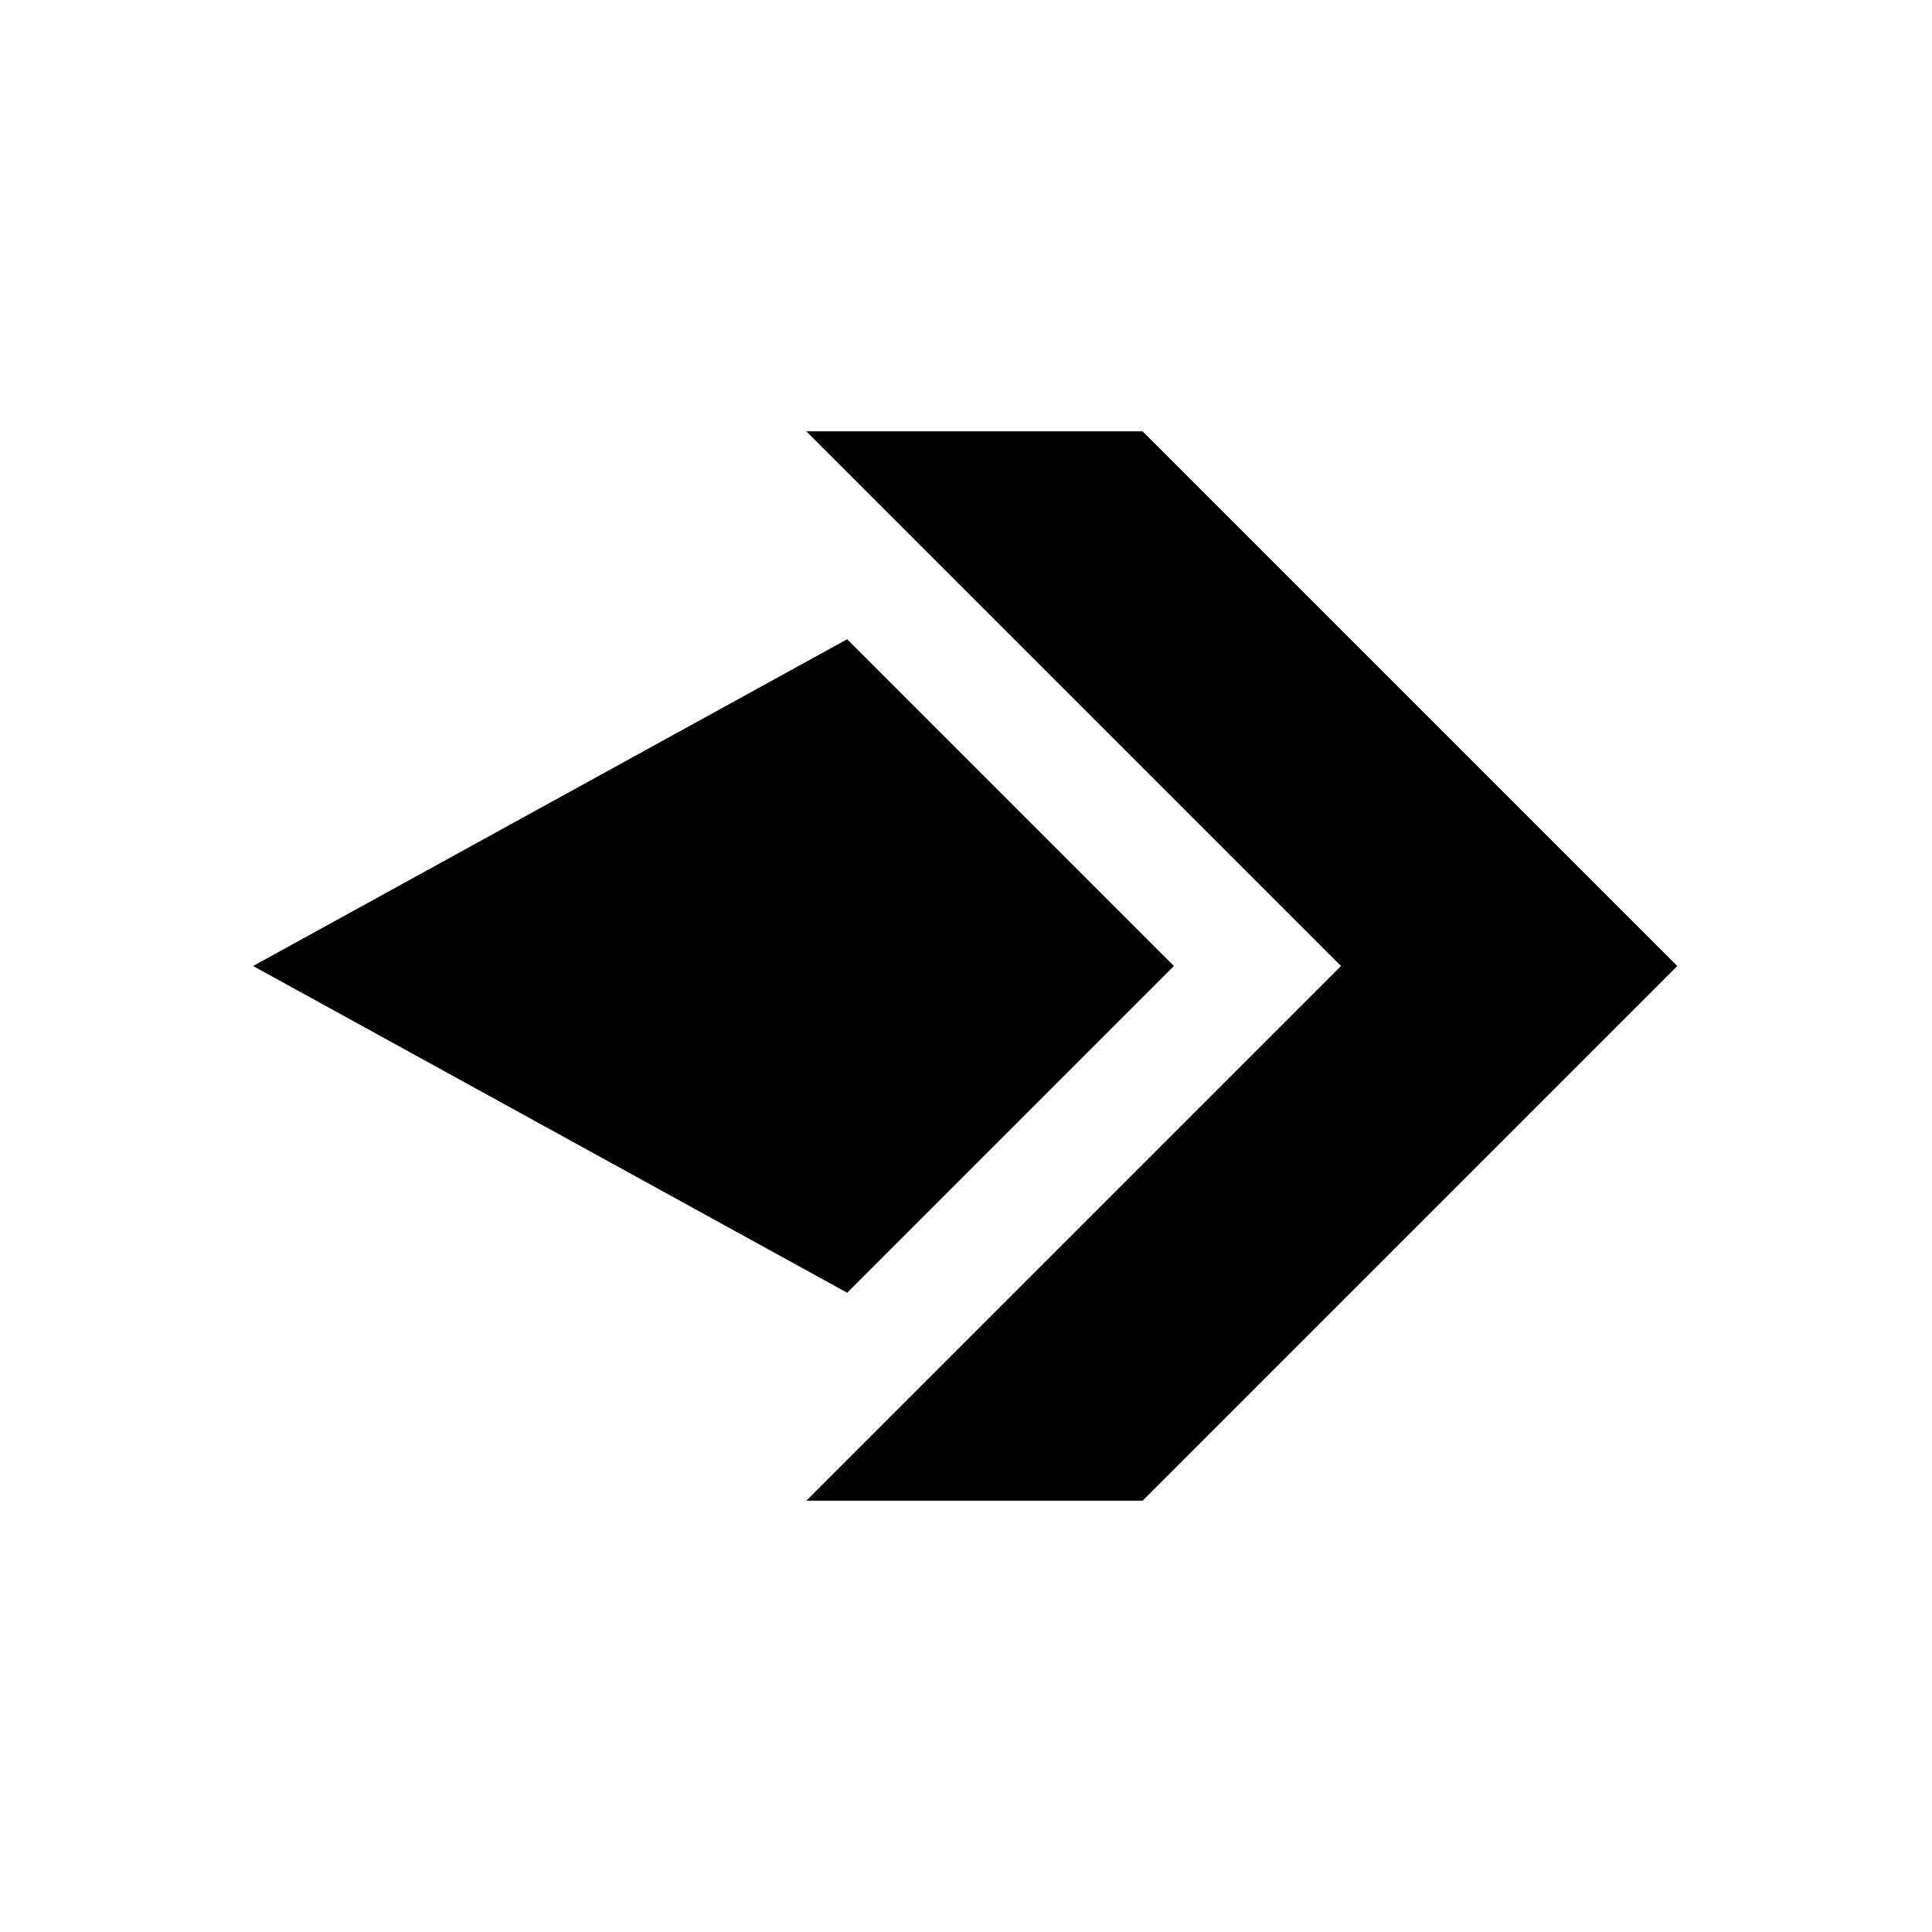 <?xml version="1.0" encoding="UTF-8"?>
<!-- Uploaded to: ICON Repo, www.svgrepo.com, Generator: ICON Repo Mixer Tools -->
<svg fill="#000000" width="800px" height="800px" version="1.1" viewBox="144 144 512 512" xmlns="http://www.w3.org/2000/svg">
 <g>
  <path d="m368.51 486.59-157.44-86.59 157.44-86.594 86.59 86.594z"/>
  <path d="m588.49 400-141.7 141.7h-89.109l141.7-141.7-141.7-141.7h89.109z"/>
 </g>
</svg>